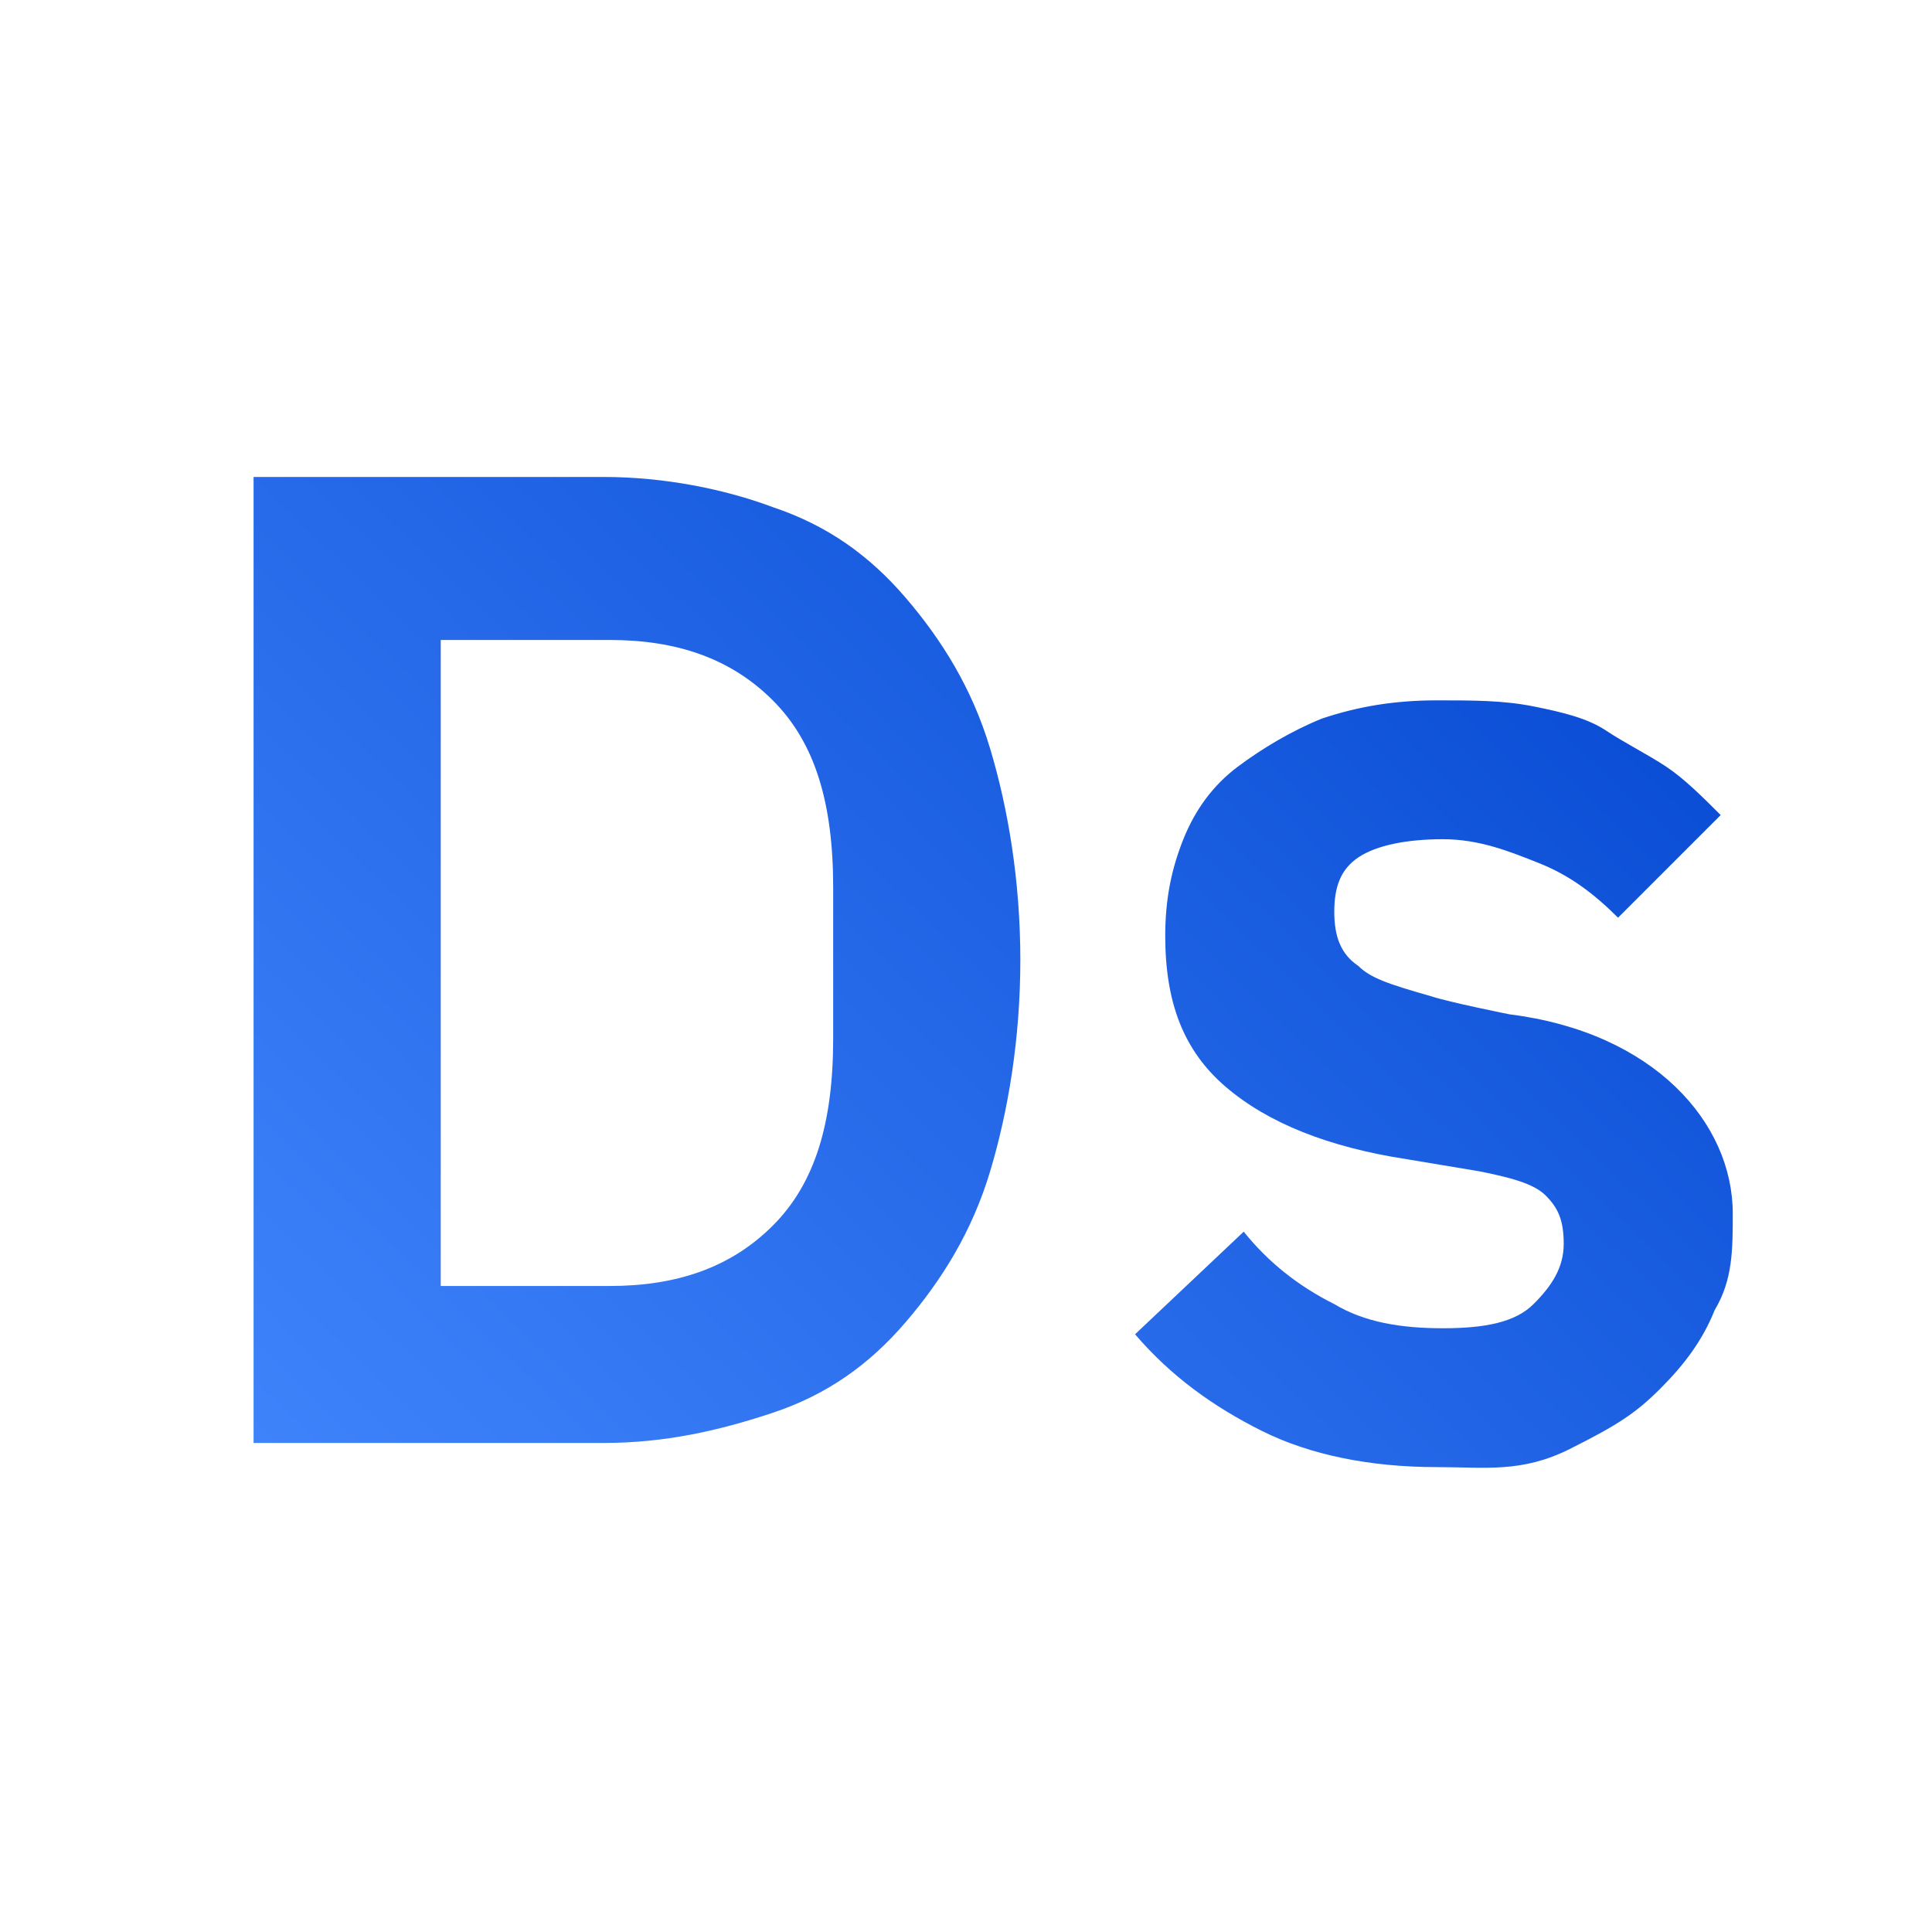<?xml version="1.0" encoding="utf-8"?>
<svg version="1.1" id="Padding" xmlns="http://www.w3.org/2000/svg" xmlns:xlink="http://www.w3.org/1999/xlink" x="0px" y="0px"
	 viewBox="0 0 32 32" style="enable-background:new 0 0 32 32;" xml:space="preserve">
<style type="text/css">
	.st0{fill:url(#SVGID_1_);}
</style>
<g>

		<linearGradient id="SVGID_1_" gradientUnits="userSpaceOnUse" x1="1.23" y1="1.409" x2="29.569" y2="30.755" gradientTransform="matrix(1 0 0 -1 0 32)">
		<stop  offset="0.1" style="stop-color:#4589FF"/>
		<stop  offset="0.899" style="stop-color:#0043CE"/>
	</linearGradient>
	<path class="st0" d="M4.2,7.9H10c1,0,2,0.2,2.8,0.5c0.9,0.3,1.6,0.8,2.2,1.5c0.6,0.7,1.1,1.5,1.4,2.5s0.5,2.2,0.5,3.5
		s-0.2,2.5-0.5,3.5s-0.8,1.8-1.4,2.5c-0.6,0.7-1.3,1.2-2.2,1.5S11,23.9,10,23.9H4.2C4.2,23.9,4.2,7.9,4.2,7.9z M10.1,21.3
		c1.1,0,2-0.3,2.7-1s1-1.7,1-3.1v-2.5c0-1.4-0.3-2.4-1-3.1s-1.6-1-2.7-1H7.3v10.7H10.1z M23.8,24.3c-1.1,0-2.1-0.2-2.9-0.6
		s-1.5-0.9-2.1-1.6l1.8-1.7c0.4,0.5,0.9,0.9,1.5,1.2c0.5,0.3,1.1,0.4,1.8,0.4s1.2-0.1,1.5-0.4s0.5-0.6,0.5-1s-0.1-0.6-0.3-0.8
		c-0.2-0.2-0.6-0.3-1.1-0.4l-1.2-0.2C22,19,21,18.6,20.3,18s-1-1.4-1-2.5c0-0.6,0.1-1.1,0.3-1.6c0.2-0.5,0.5-0.9,0.9-1.2
		s0.9-0.6,1.4-0.8c0.6-0.2,1.2-0.3,1.9-0.3c0.6,0,1.1,0,1.6,0.1s0.9,0.2,1.2,0.4s0.7,0.4,1,0.6s0.6,0.5,0.9,0.8l-1.7,1.7
		c-0.4-0.4-0.8-0.7-1.3-0.9s-1-0.4-1.6-0.4s-1.1,0.1-1.4,0.3s-0.4,0.5-0.4,0.9s0.1,0.7,0.4,0.9c0.2,0.2,0.5,0.3,1.2,0.5
		c0.3,0.1,1.3,0.3,1.3,0.3c2.4,0.3,3.7,1.8,3.7,3.3c0,0.6,0,1.1-0.3,1.6c-0.2,0.5-0.5,0.9-0.9,1.3c-0.4,0.4-0.7,0.6-1.5,1
		C25.2,24.4,24.6,24.3,23.8,24.3z"/>
</g>
</svg>
